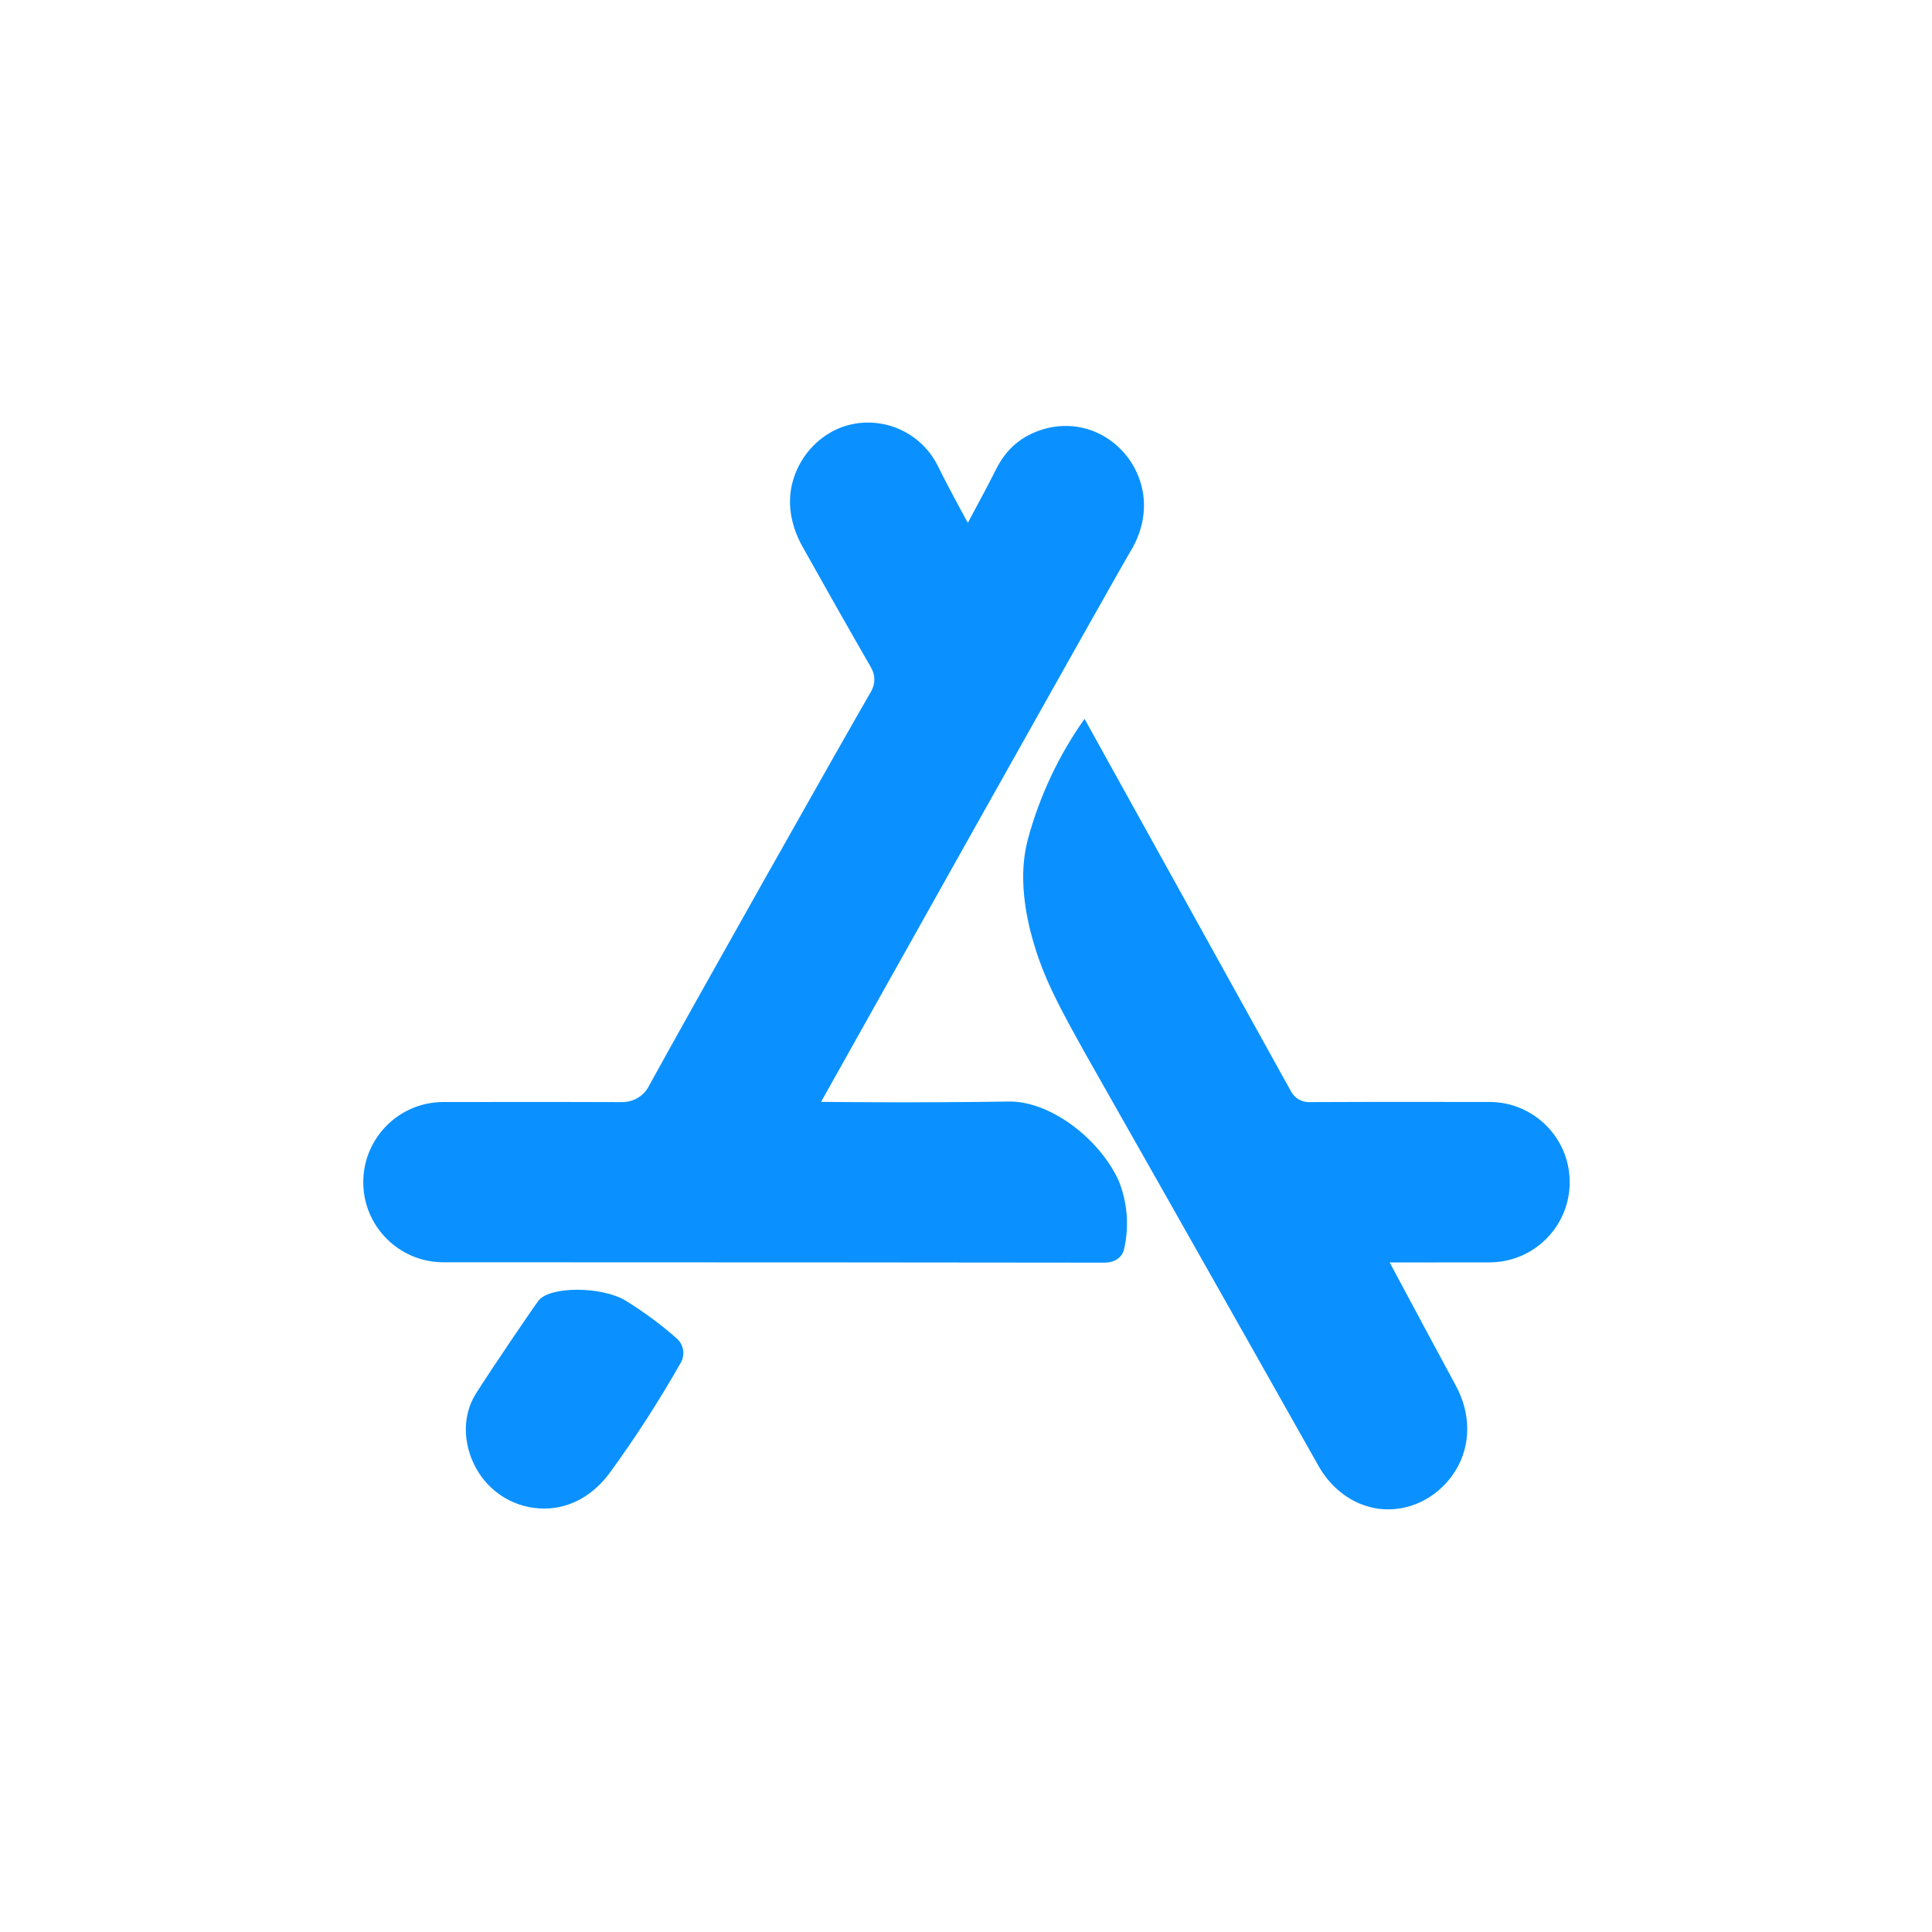 <?xml version="1.0" encoding="UTF-8"?>
<svg width="40px" height="40px" viewBox="0 0 40 40" version="1.1" xmlns="http://www.w3.org/2000/svg" xmlns:xlink="http://www.w3.org/1999/xlink">
    <title>im3-5-icon-7-app</title>
    <g id="2024.03---iM3,-LP---what's-new" stroke="none" stroke-width="1" fill="none" fill-rule="evenodd">
        <g id="Group-6" transform="translate(-144, -72)" fill="#0A91FF" fill-rule="nonzero">
            <g id="im3-5-icon-7-app" transform="translate(144, 72)">
                <g id="icon" transform="translate(7.521, 8.749)">
                    <path d="M23.321,17.387 L21.251,17.389 L21.251,17.389 C21.896,18.595 22.353,19.446 22.622,19.942 C22.93,20.512 22.945,21.172 22.606,21.711 C22.294,22.206 21.751,22.522 21.161,22.5 C20.572,22.478 20.064,22.111 19.78,21.606 C17.565,17.675 14.926,13.024 14.926,13.024 C14.559,12.355 14.18,11.705 13.938,10.962 C13.692,10.207 13.559,9.37 13.762,8.62 C14.004,7.729 14.4,6.887 14.933,6.134 C14.933,6.134 17.639,11.019 19.211,13.852 C19.286,13.987 19.426,14.071 19.585,14.069 C20.189,14.064 21.434,14.063 23.32,14.066 L23.32,14.066 C24.236,14.068 24.978,14.811 24.978,15.727 C24.978,16.643 24.236,17.385 23.321,17.387 Z M9.478,14.064 C9.478,14.064 11.467,14.087 13.369,14.057 C14.189,14.044 15.212,14.783 15.634,15.682 C15.82,16.134 15.862,16.632 15.753,17.108 C15.716,17.291 15.547,17.389 15.361,17.393 C12.52,17.389 7.952,17.386 1.657,17.385 L1.657,17.385 C0.742,17.384 -1.09935907e-16,16.642 -2.22044605e-16,15.727 C1.09861569e-16,14.811 0.742,14.068 1.658,14.067 C3.525,14.065 4.756,14.065 5.353,14.069 C5.576,14.071 5.792,13.958 5.905,13.752 C6.788,12.14 9.864,6.688 10.512,5.57 C10.604,5.411 10.604,5.229 10.512,5.07 C10.032,4.236 9.56,3.402 9.094,2.569 C8.872,2.172 8.773,1.721 8.876,1.28 C8.98,0.839 9.256,0.457 9.643,0.223 C10.026,-0.01 10.493,-0.06 10.921,0.07 C11.35,0.201 11.705,0.504 11.901,0.908 C12.018,1.148 12.223,1.538 12.517,2.076 C12.792,1.567 12.985,1.2 13.096,0.977 C13.32,0.526 13.647,0.269 14.076,0.139 C14.504,0.01 14.969,0.062 15.353,0.293 C15.741,0.526 16.019,0.907 16.122,1.349 C16.225,1.791 16.133,2.247 15.901,2.637 C15.514,3.286 9.478,14.064 9.478,14.064 Z M3.627,18.181 C3.857,17.878 4.938,17.878 5.434,18.181 C5.774,18.389 6.18,18.682 6.514,18.984 C6.639,19.115 6.662,19.312 6.571,19.469 C6.128,20.249 5.642,21.004 5.114,21.73 C4.809,22.151 4.376,22.443 3.857,22.48 C3.272,22.522 2.71,22.24 2.393,21.745 C2.075,21.25 2.018,20.601 2.332,20.104 C2.667,19.575 3.522,18.318 3.627,18.181 Z" id="icon-color"></path>
                </g>
            </g>
        </g>
    </g>
</svg>